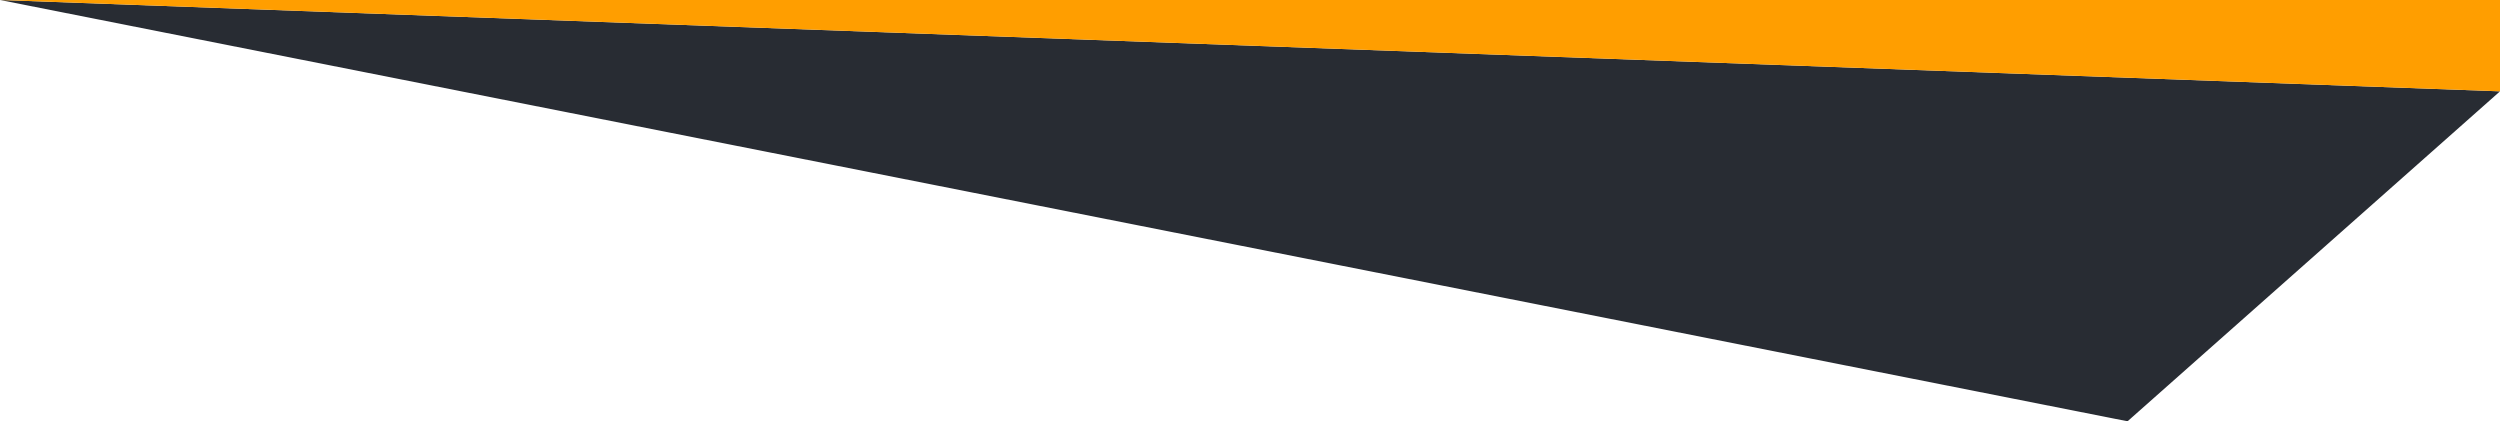 <?xml version="1.0" encoding="UTF-8"?> <svg xmlns="http://www.w3.org/2000/svg" width="451" height="76" viewBox="0 0 451 76" fill="none"><path d="M383.808 76L451 16.478L0 0L383.808 76Z" fill="#282C33"></path><path d="M0 0L451 16.478V0H0Z" fill="#FF9E00"></path></svg> 